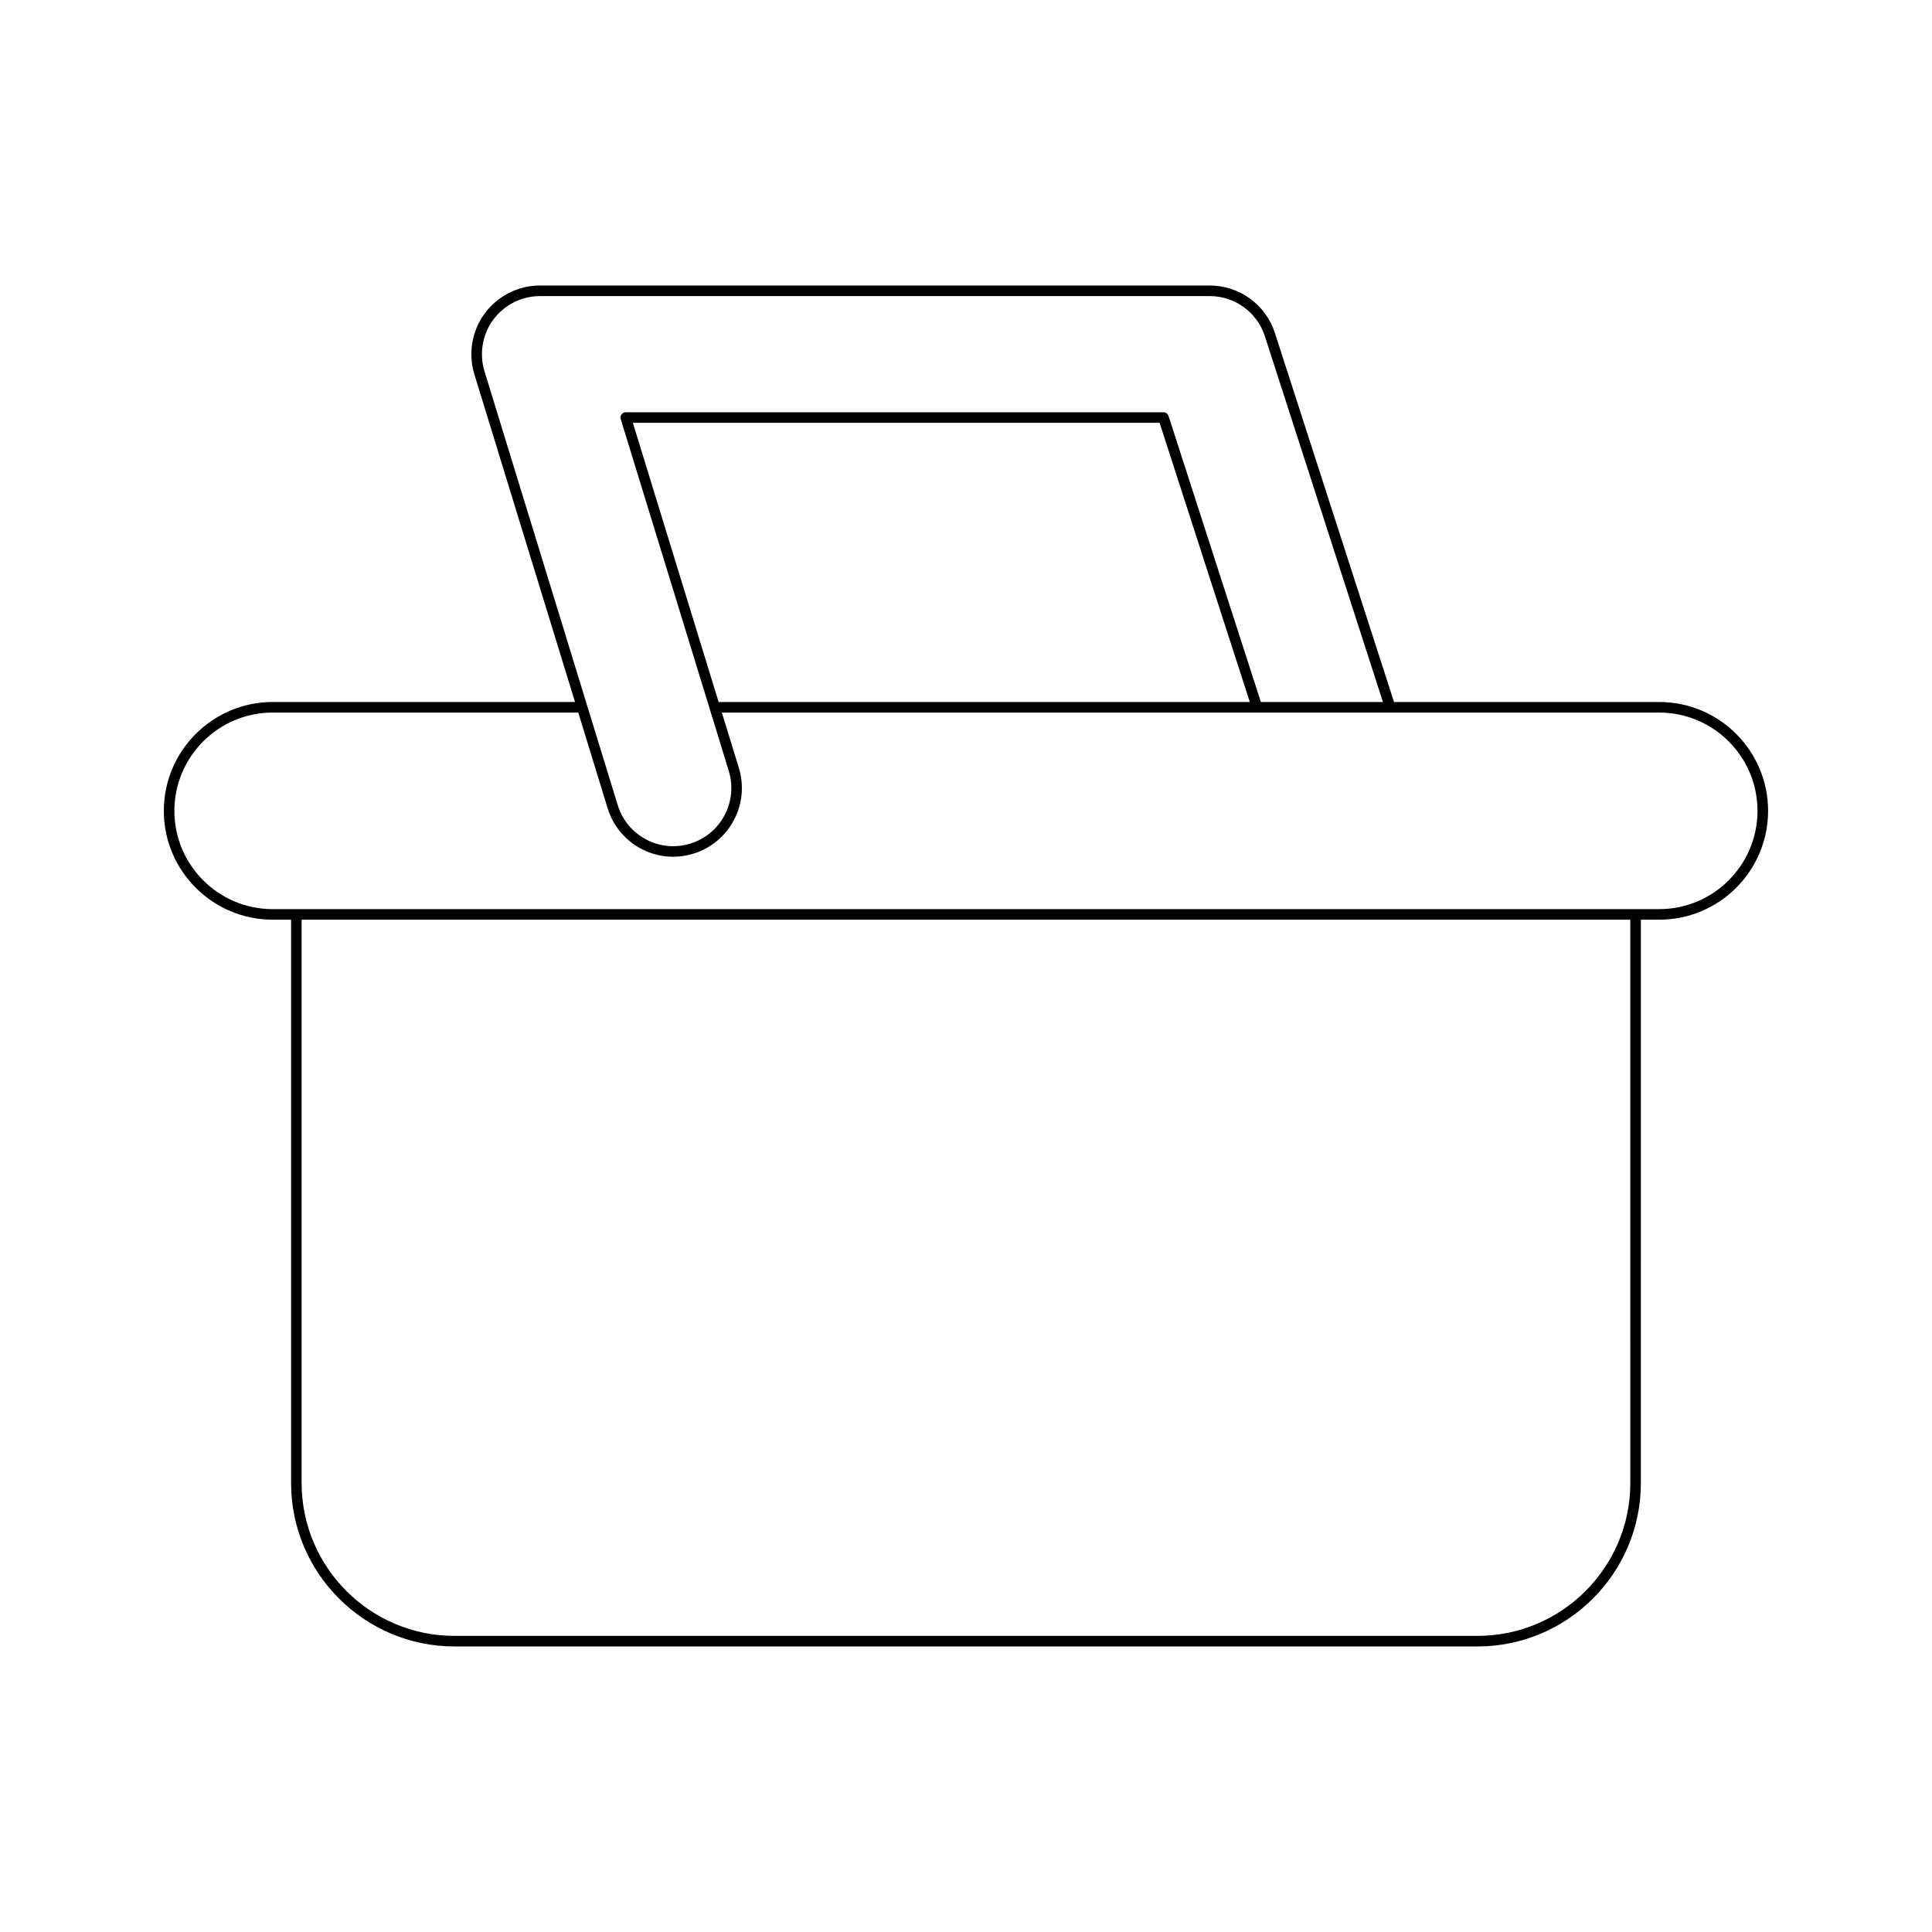 <?xml version="1.0" encoding="UTF-8"?>
<!-- Uploaded to: SVG Repo, www.svgrepo.com, Generator: SVG Repo Mixer Tools -->
<svg fill="#000000" width="800px" height="800px" version="1.1" viewBox="144 144 512 512" xmlns="http://www.w3.org/2000/svg">
 <path d="m216.27 387.73h4.867v149.29c0 23.879 19.43 43.309 43.309 43.309h271.09c23.883 0 43.309-19.43 43.309-43.309l0.004-149.29h4.867c15.906 0 28.848-12.941 28.848-28.848s-12.941-28.844-28.848-28.844h-70.285l-31.559-97.766c-2.43-7.543-9.387-12.605-17.309-12.605l-177.46-0.004c-5.746 0-11.219 2.758-14.633 7.379-3.414 4.621-4.445 10.656-2.758 16.152l26.668 86.84-80.117 0.004c-15.906 0-28.848 12.941-28.848 28.844 0 15.906 12.941 28.848 28.848 28.848zm359.78 149.29c0 22.336-18.176 40.508-40.512 40.508h-271.09c-22.336 0-40.512-18.172-40.512-40.508v-149.29h352.11zm-303.66-294.64c-1.426-4.652-0.551-9.762 2.336-13.672 2.891-3.91 7.516-6.242 12.379-6.242h177.46c6.703 0 12.59 4.285 14.648 10.664l31.281 96.906h-32.348l-24.477-75.816c-0.188-0.578-0.723-0.969-1.332-0.969l-142.5 0.004c-0.441 0-0.859 0.211-1.125 0.57-0.262 0.355-0.34 0.816-0.211 1.242l28.637 93.258c2.488 8.117-2.082 16.746-10.199 19.238-3.926 1.215-8.086 0.82-11.719-1.102-3.637-1.926-6.309-5.156-7.516-9.094zm202.82 87.66h-140.77l-22.719-73.984h139.59zm-258.94 2.797h80.973l7.785 25.348c1.426 4.656 4.582 8.469 8.879 10.746 2.656 1.406 5.555 2.117 8.473 2.117 1.801 0 3.609-0.27 5.375-0.816 9.59-2.945 14.996-13.141 12.047-22.73l-4.504-14.664h248.41c14.363 0 26.047 11.684 26.047 26.047s-11.684 26.047-26.047 26.047h-367.45c-14.363 0-26.047-11.684-26.047-26.047 0.008-14.363 11.691-26.047 26.055-26.047z"/>
</svg>